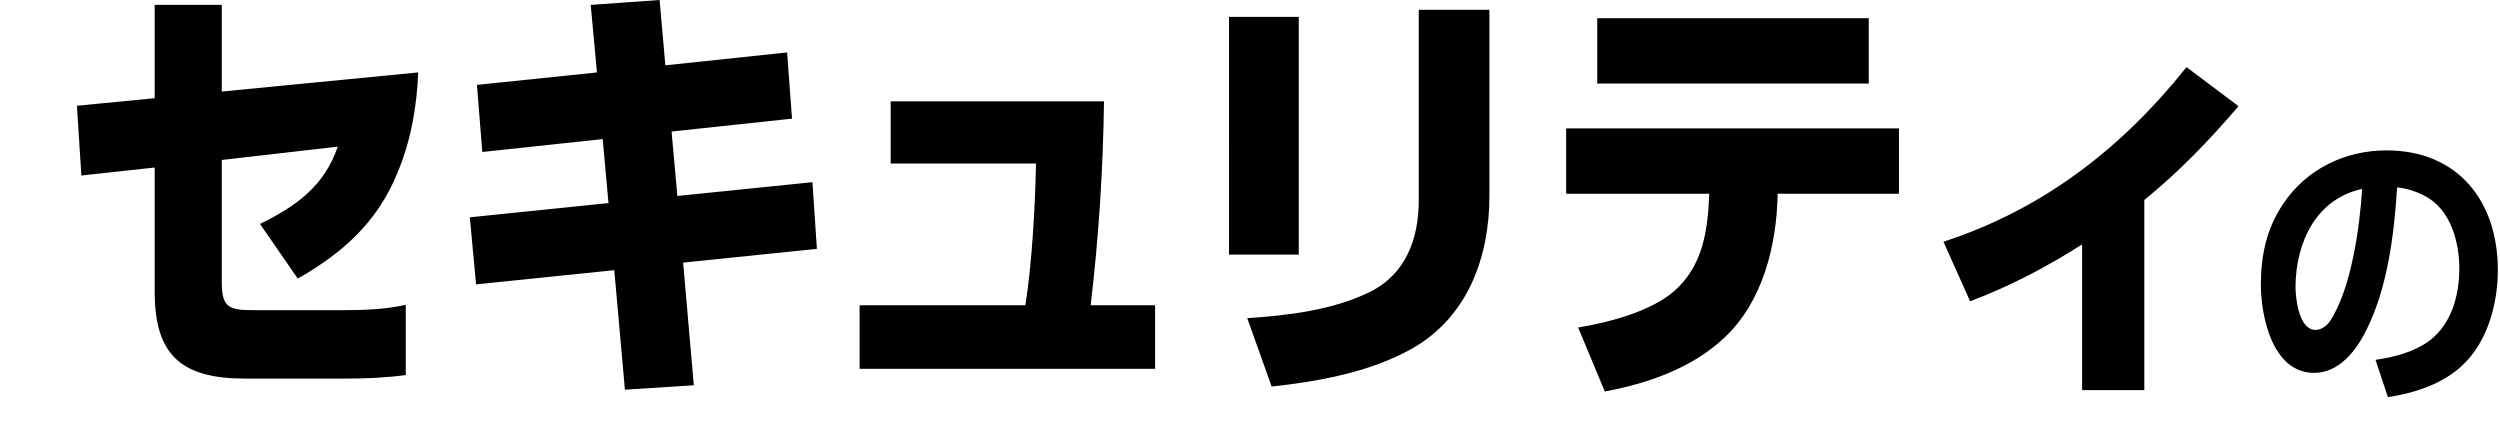 <svg data-name="レイヤー 2" xmlns="http://www.w3.org/2000/svg" viewBox="0 0 506.34 90.21"><g stroke-width="0"><path d="M44.92 57.24c0 5.31 1.71 5.58 6.84 5.58h17.91c4.14 0 8.46-.18 12.51-1.08v14.22c-3.96.54-8.1.72-12.15.72H49.69c-12.78 0-18.36-4.59-18.36-17.55v-25.2l-14.85 1.62-.9-14.13 15.75-1.53V.99h13.59v17.55l39.78-3.87c-.27 7.02-1.53 14.13-4.32 20.61-4.05 9.81-11.07 16.02-20.07 21.15l-7.65-11.07c7.29-3.6 12.96-7.56 15.75-15.66l-23.49 2.7v24.84zM119.64.99L133.59 0l1.17 13.23 24.66-2.61.99 13.41-24.39 2.61 1.17 13.05 27.36-2.79.9 13.5-27.09 2.79 2.16 24.84-13.95.9-2.16-24.21-27.99 2.88-1.26-13.59 28.08-2.88-1.17-12.96-24.39 2.61-1.08-13.59 24.3-2.52L119.64.99zm114.31 60.84V74.7H174.1V61.83h33.57c1.35-8.46 1.98-20.07 2.16-28.71H180.4v-12.6h43.2c-.18 13.77-1.08 27.63-2.7 41.31h13.05zm29.1-10.26h-14.13V3.42h14.13v48.15zm38.61-11.88c0 12.42-4.41 24.57-15.75 30.96-8.55 4.77-18.72 6.57-28.35 7.65l-4.95-13.86c8.19-.54 17.37-1.62 24.84-5.31 7.29-3.6 9.9-10.8 9.9-18.54V1.98h14.31v37.71zm47.58 28.71c-6.57 6.21-15.57 9.27-24.21 10.89l-5.4-12.96c6.12-.99 14.67-3.24 19.35-7.29 5.94-5.13 6.93-12.42 7.2-19.8H317.2V26.01h67.41v13.23h-24.57c-.18 10.35-2.97 21.87-10.8 29.16zm29.25-64.71v13.23H323.5V3.69h54.99zm55.81 75.33h-12.6V49.5c-7.02 4.5-14.76 8.55-22.68 11.52l-5.4-12.06c20.16-6.57 36.09-18.9 49.23-35.37l10.53 7.92c-6.12 7.11-11.79 13.05-19.08 18.99v38.52zm44.96-12.14c-2.04 4.14-5.52 8.64-10.56 8.64-8.46 0-10.8-11.46-10.8-18 .06-5.94 1.14-11.16 4.5-16.2 4.74-7.08 12.54-10.86 20.94-10.86 14.52 0 22.56 10.32 22.56 24.24 0 6.72-2.04 14.4-7.02 19.14-4.02 3.9-9.78 5.76-15.24 6.6l-2.52-7.56c3.78-.54 7.98-1.62 11.04-3.96 4.44-3.42 5.94-9.24 5.94-14.58s-1.8-12.06-7.08-14.7c-1.74-.9-3.6-1.5-5.52-1.68-.6 9.48-1.92 20.34-6.24 28.92zm-14.34-8.94c0 2.46.66 8.88 4.08 8.88 1.14 0 2.28-.84 2.88-1.74 4.32-6.48 6.06-19.08 6.54-26.82-9.36 2.04-13.38 10.8-13.5 19.68z"/><path fill="none" d="M0 0h506.34v90.21H0z"/></g></svg>